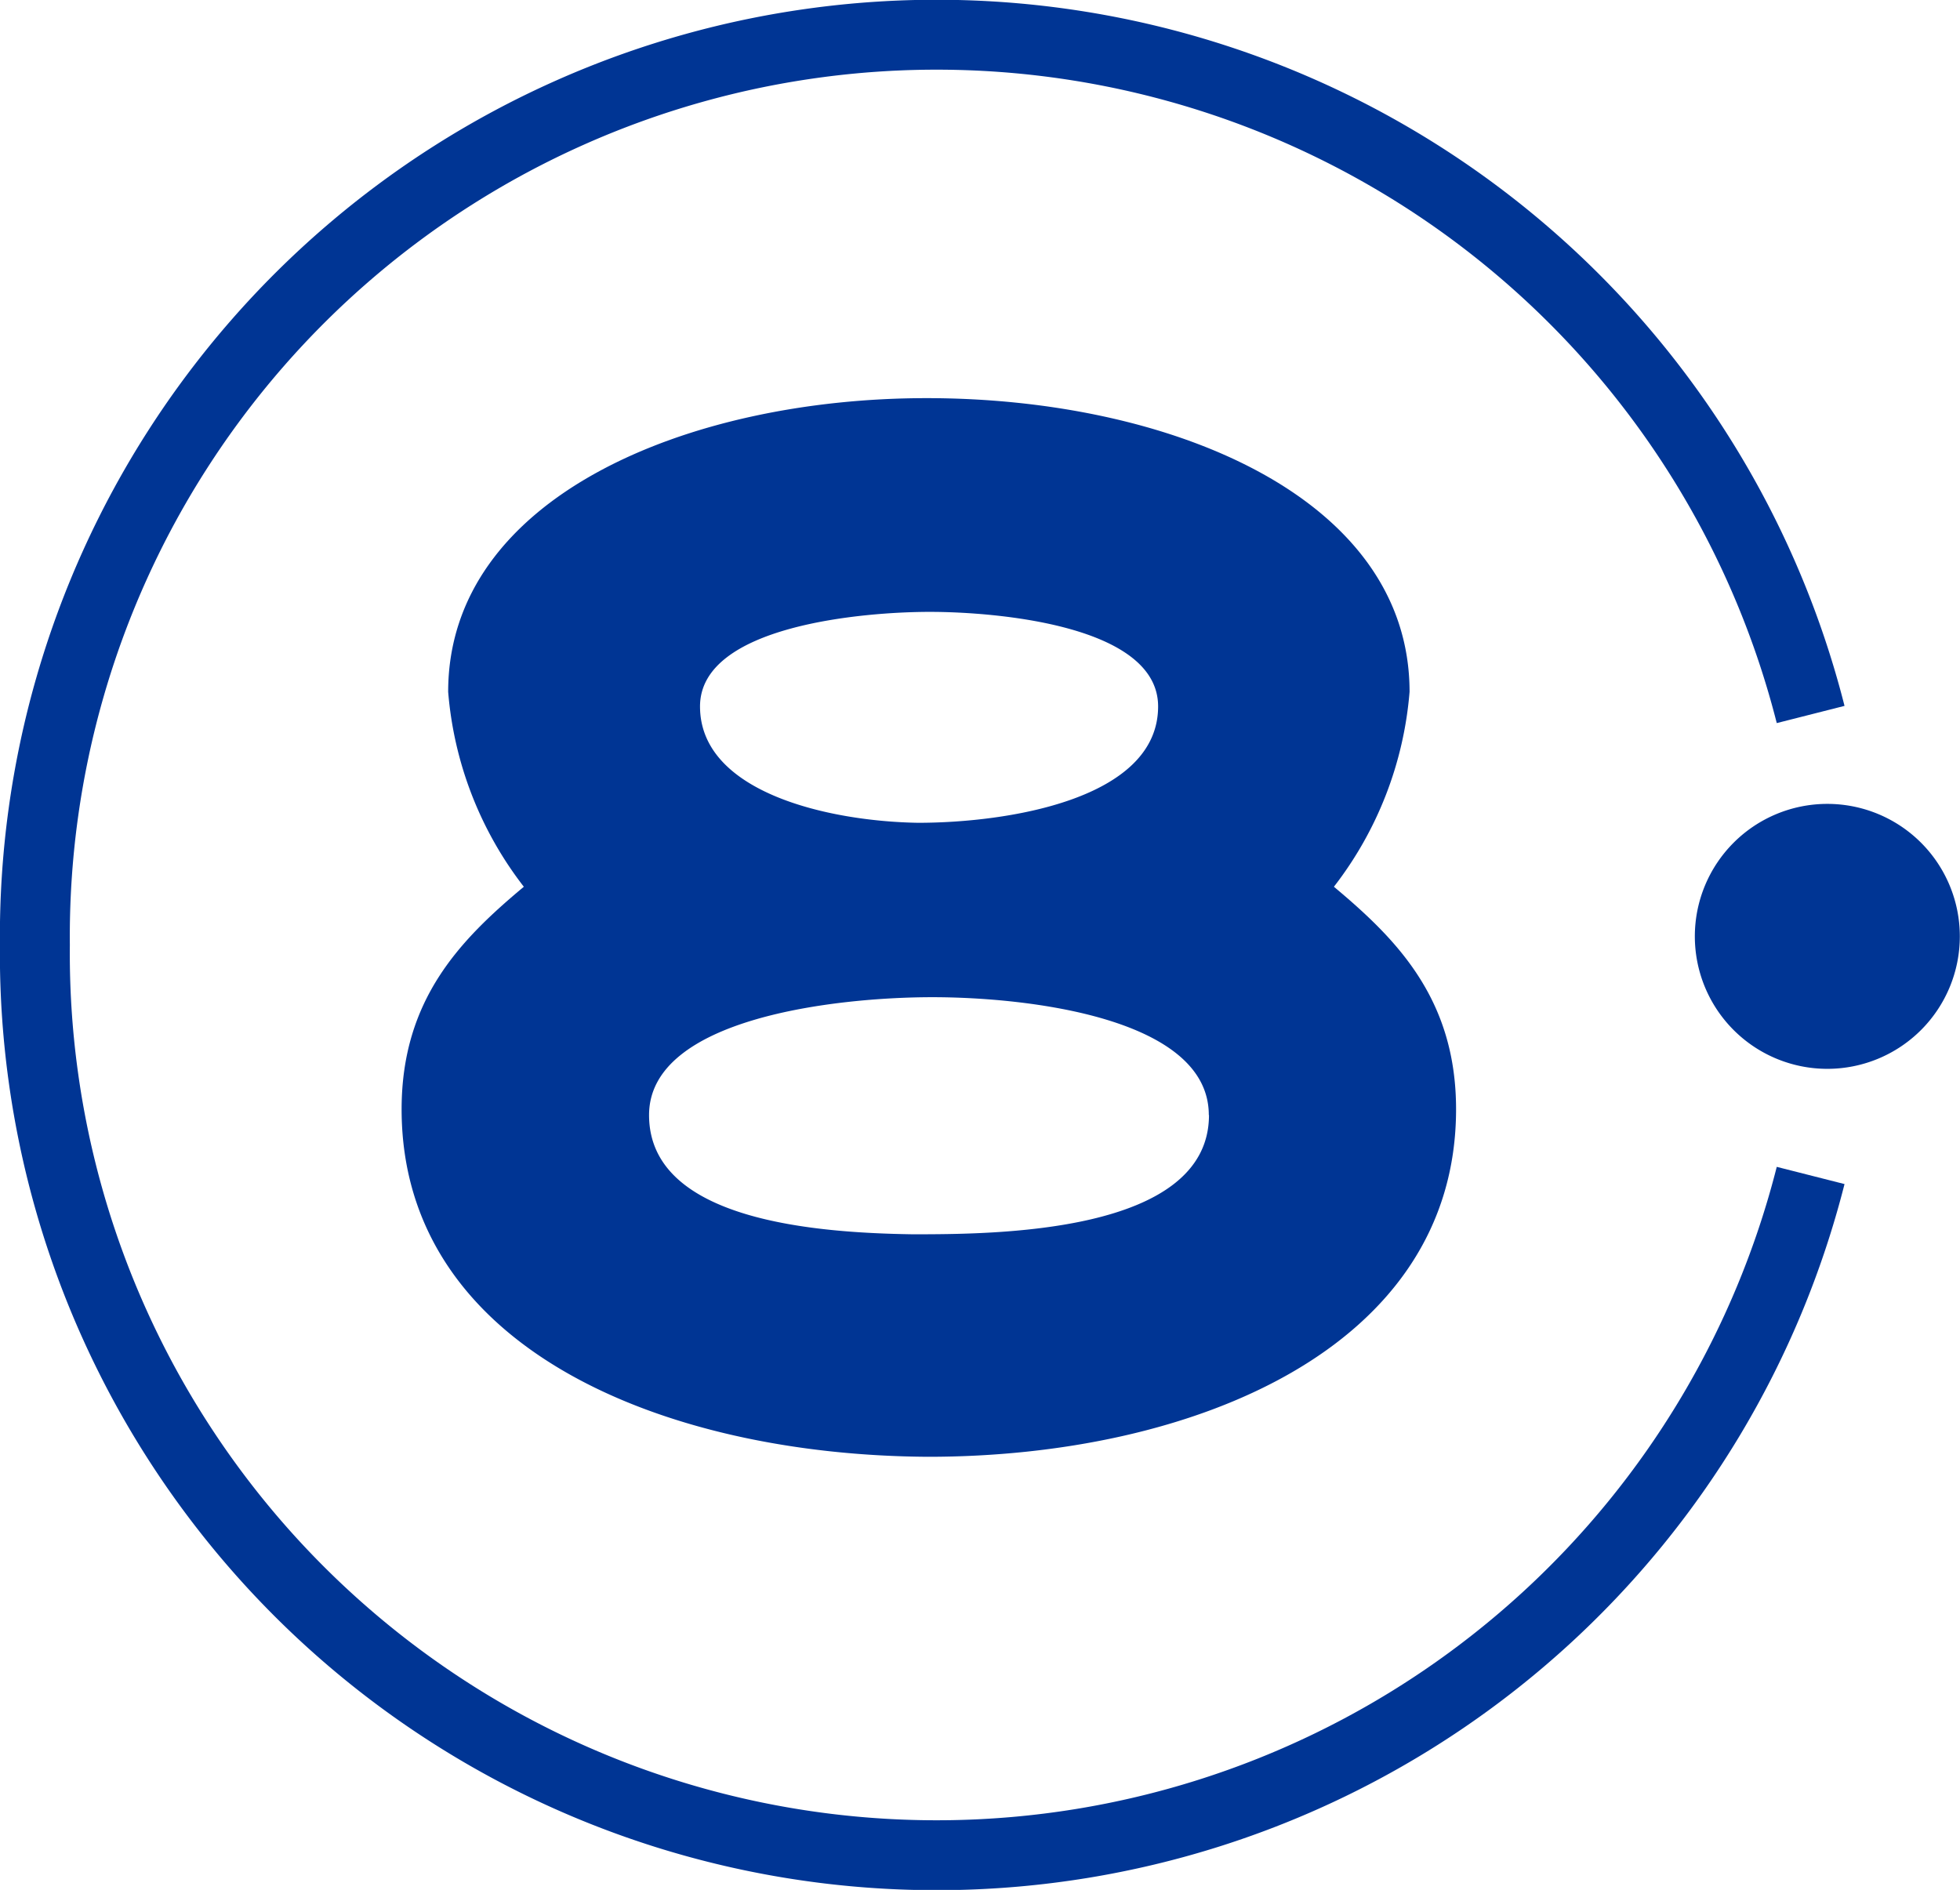 <?xml version="1.0" encoding="UTF-8"?> <svg xmlns="http://www.w3.org/2000/svg" width="44.04" height="42.47" viewBox="0 0 44.04 42.47"><g id="Group_1397" data-name="Group 1397" transform="translate(-533.177 -2078.18)"><path id="Path_3132" data-name="Path 3132" d="M9.786,17.962a8.232,8.232,0,0,1-1.7-4.38c0-4.38,5.393-6.6,10.752-6.6,5.457,0,10.85,2.222,10.85,6.6a8.23,8.23,0,0,1-1.7,4.38c1.405,1.176,2.745,2.516,2.745,5,0,5.391-5.947,7.81-11.862,7.81C12.955,30.74,7.04,28.353,7.04,22.962c0-2.484,1.341-3.824,2.746-5m15.391,5.13c0-2.189-4.085-2.648-6.209-2.648S12.6,20.9,12.6,23.093c0,2.385,3.791,2.646,5.915,2.679,1.8,0,6.666,0,6.666-2.679m-1.143-9.183c0-1.83-3.66-2.125-5.13-2.125s-5.163.3-5.163,2.125c0,1.928,2.875,2.582,4.9,2.615,1.994,0,5.393-.523,5.393-2.615" transform="translate(535.161 2080.145)" fill="#003594"></path><path id="Path_3133" data-name="Path 3133" d="M40.684,16.056a20.262,20.262,0,0,0-39.9,5.179,20.262,20.262,0,0,0,39.9,5.18" transform="translate(533.177 2078.18)" fill="none" stroke="#003594" stroke-miterlimit="10" stroke-width="1.571"></path><path id="Path_3134" data-name="Path 3134" d="M32.082,19.858A2.977,2.977,0,1,0,29.1,16.881a2.977,2.977,0,0,0,2.977,2.977" transform="translate(542.159 2082.341)" fill="#003594"></path></g></svg> 